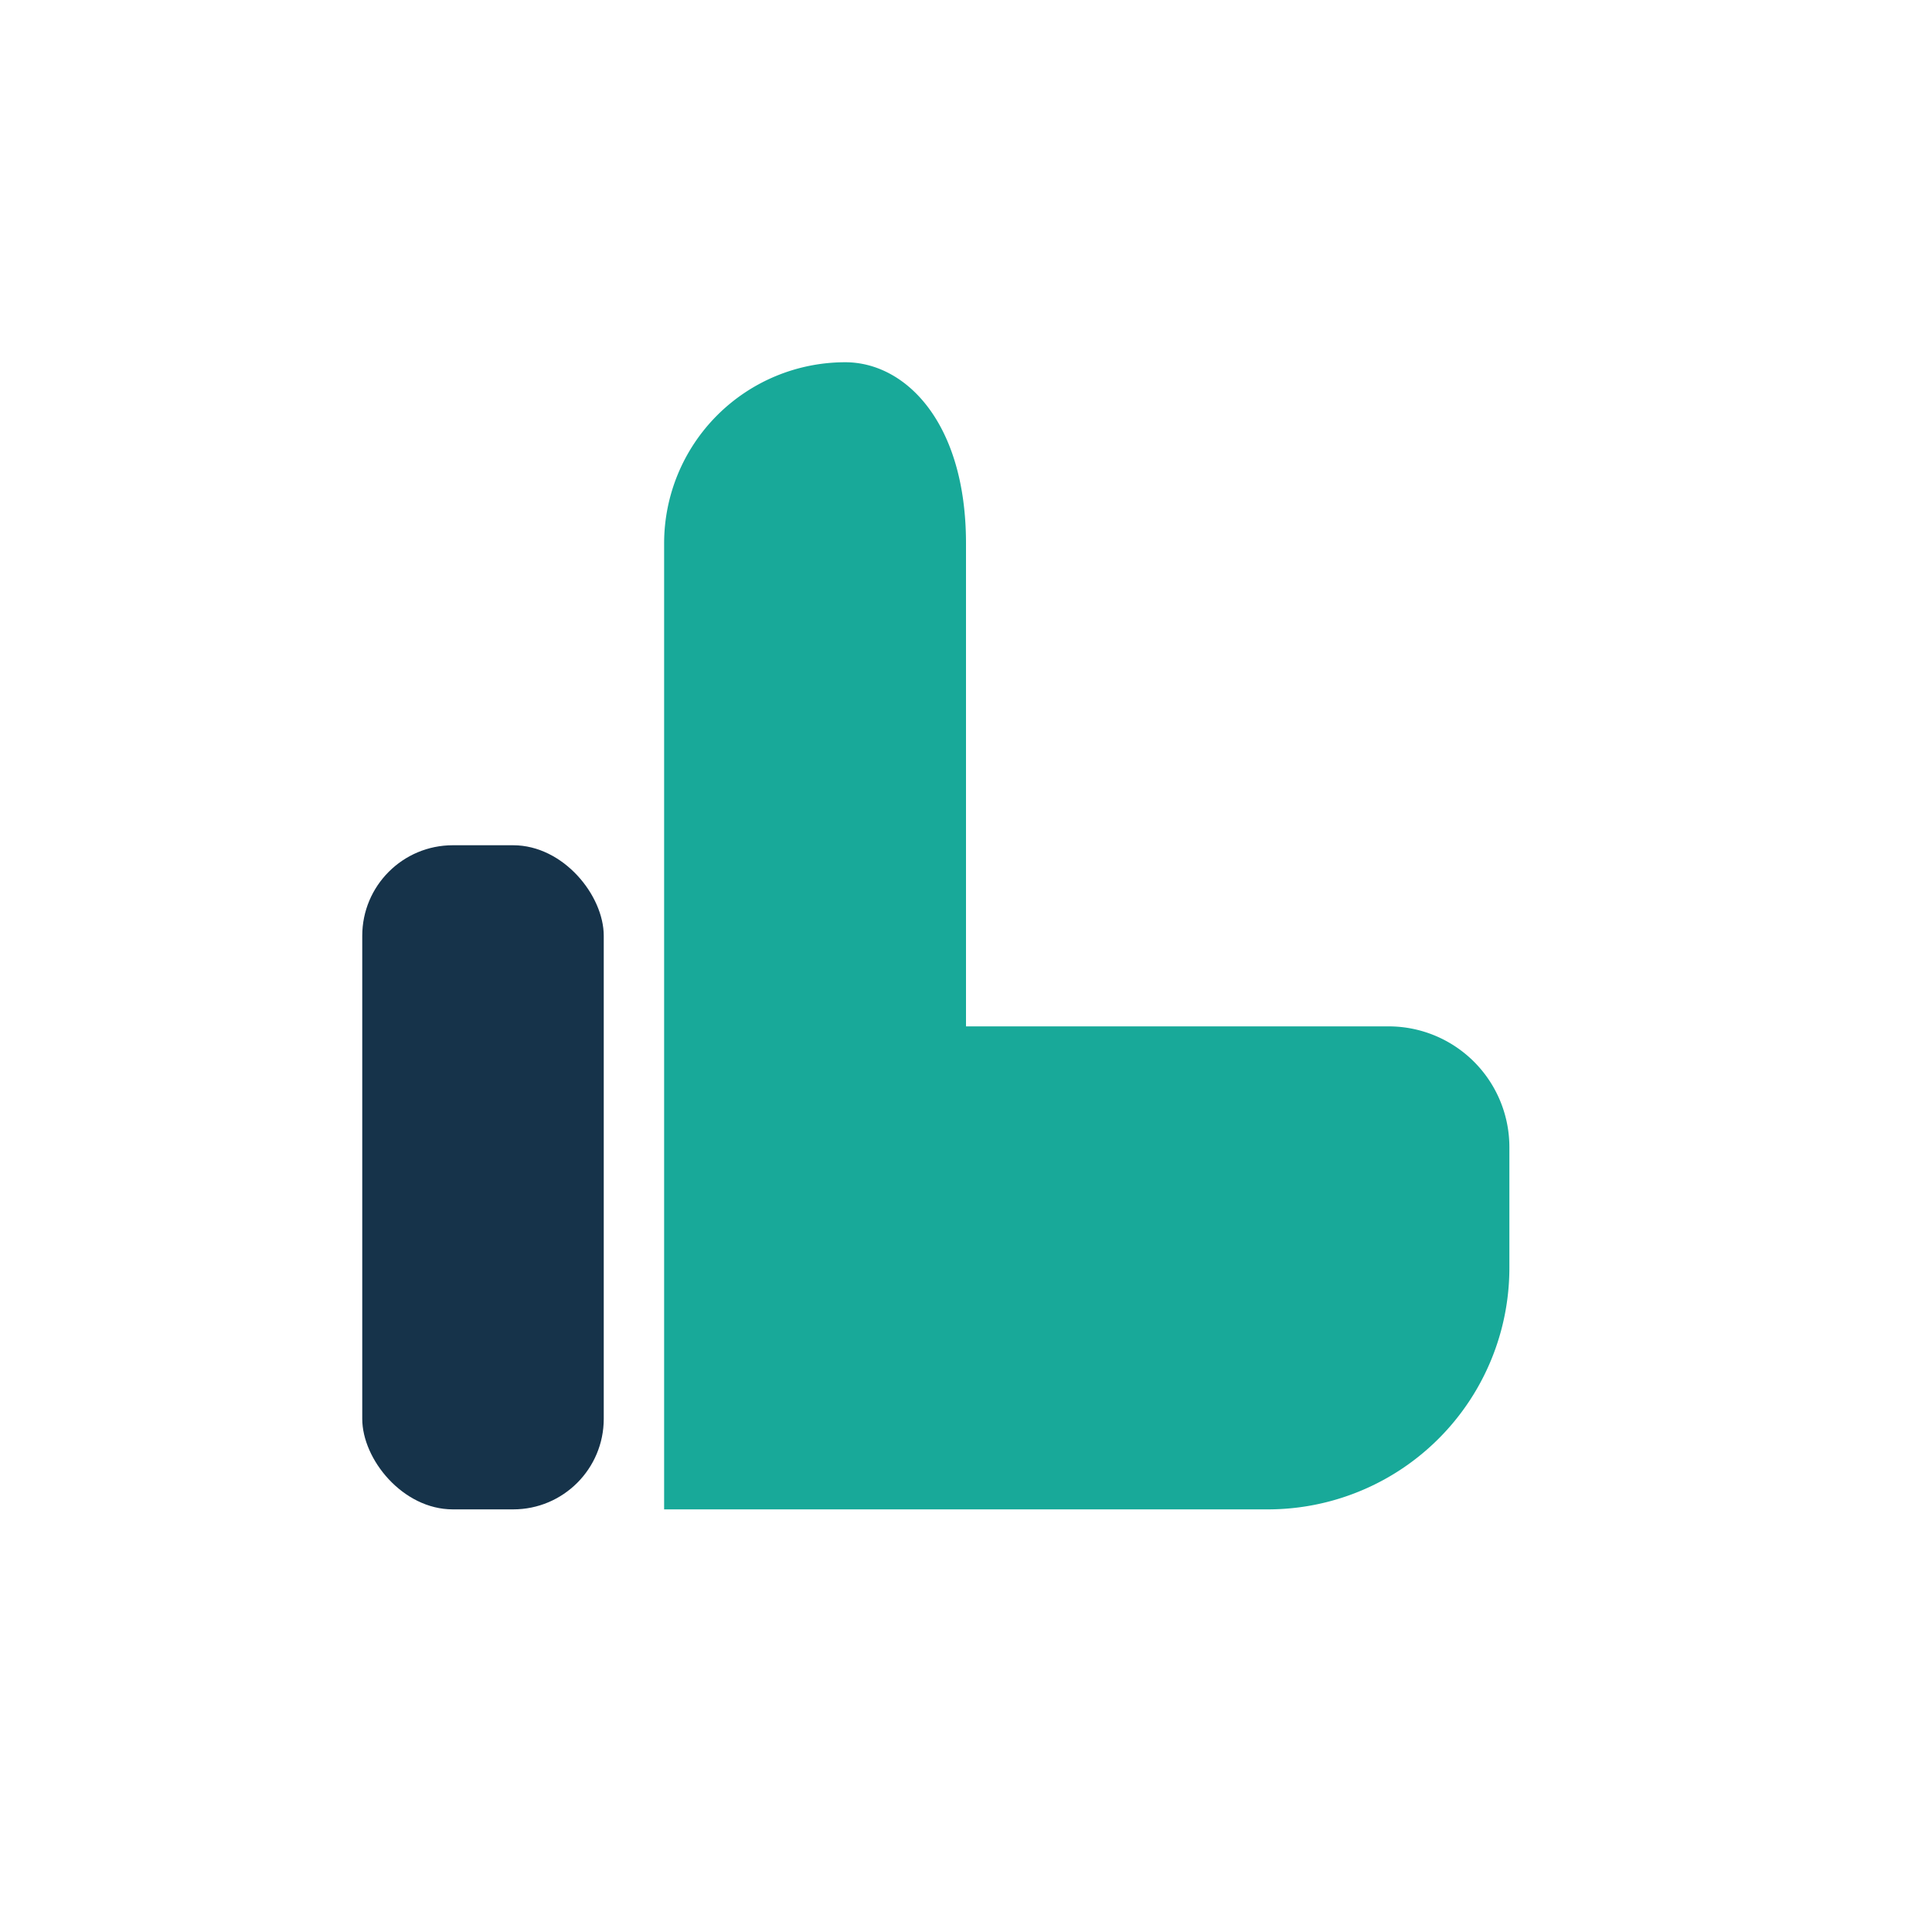 <?xml version="1.0" encoding="UTF-8"?>
<svg xmlns="http://www.w3.org/2000/svg" width="32" height="32" viewBox="0 0 32 32"><path d="M11 17V9a3 3 0 013-3c1 0 2 1 2 3v8h7a2 2 0 012 2v2a4 4 0 01-4 4H11V17z" fill="#18A999"/><rect x="6" y="14" width="4" height="11" rx="1.5" fill="#16334A"/></svg>